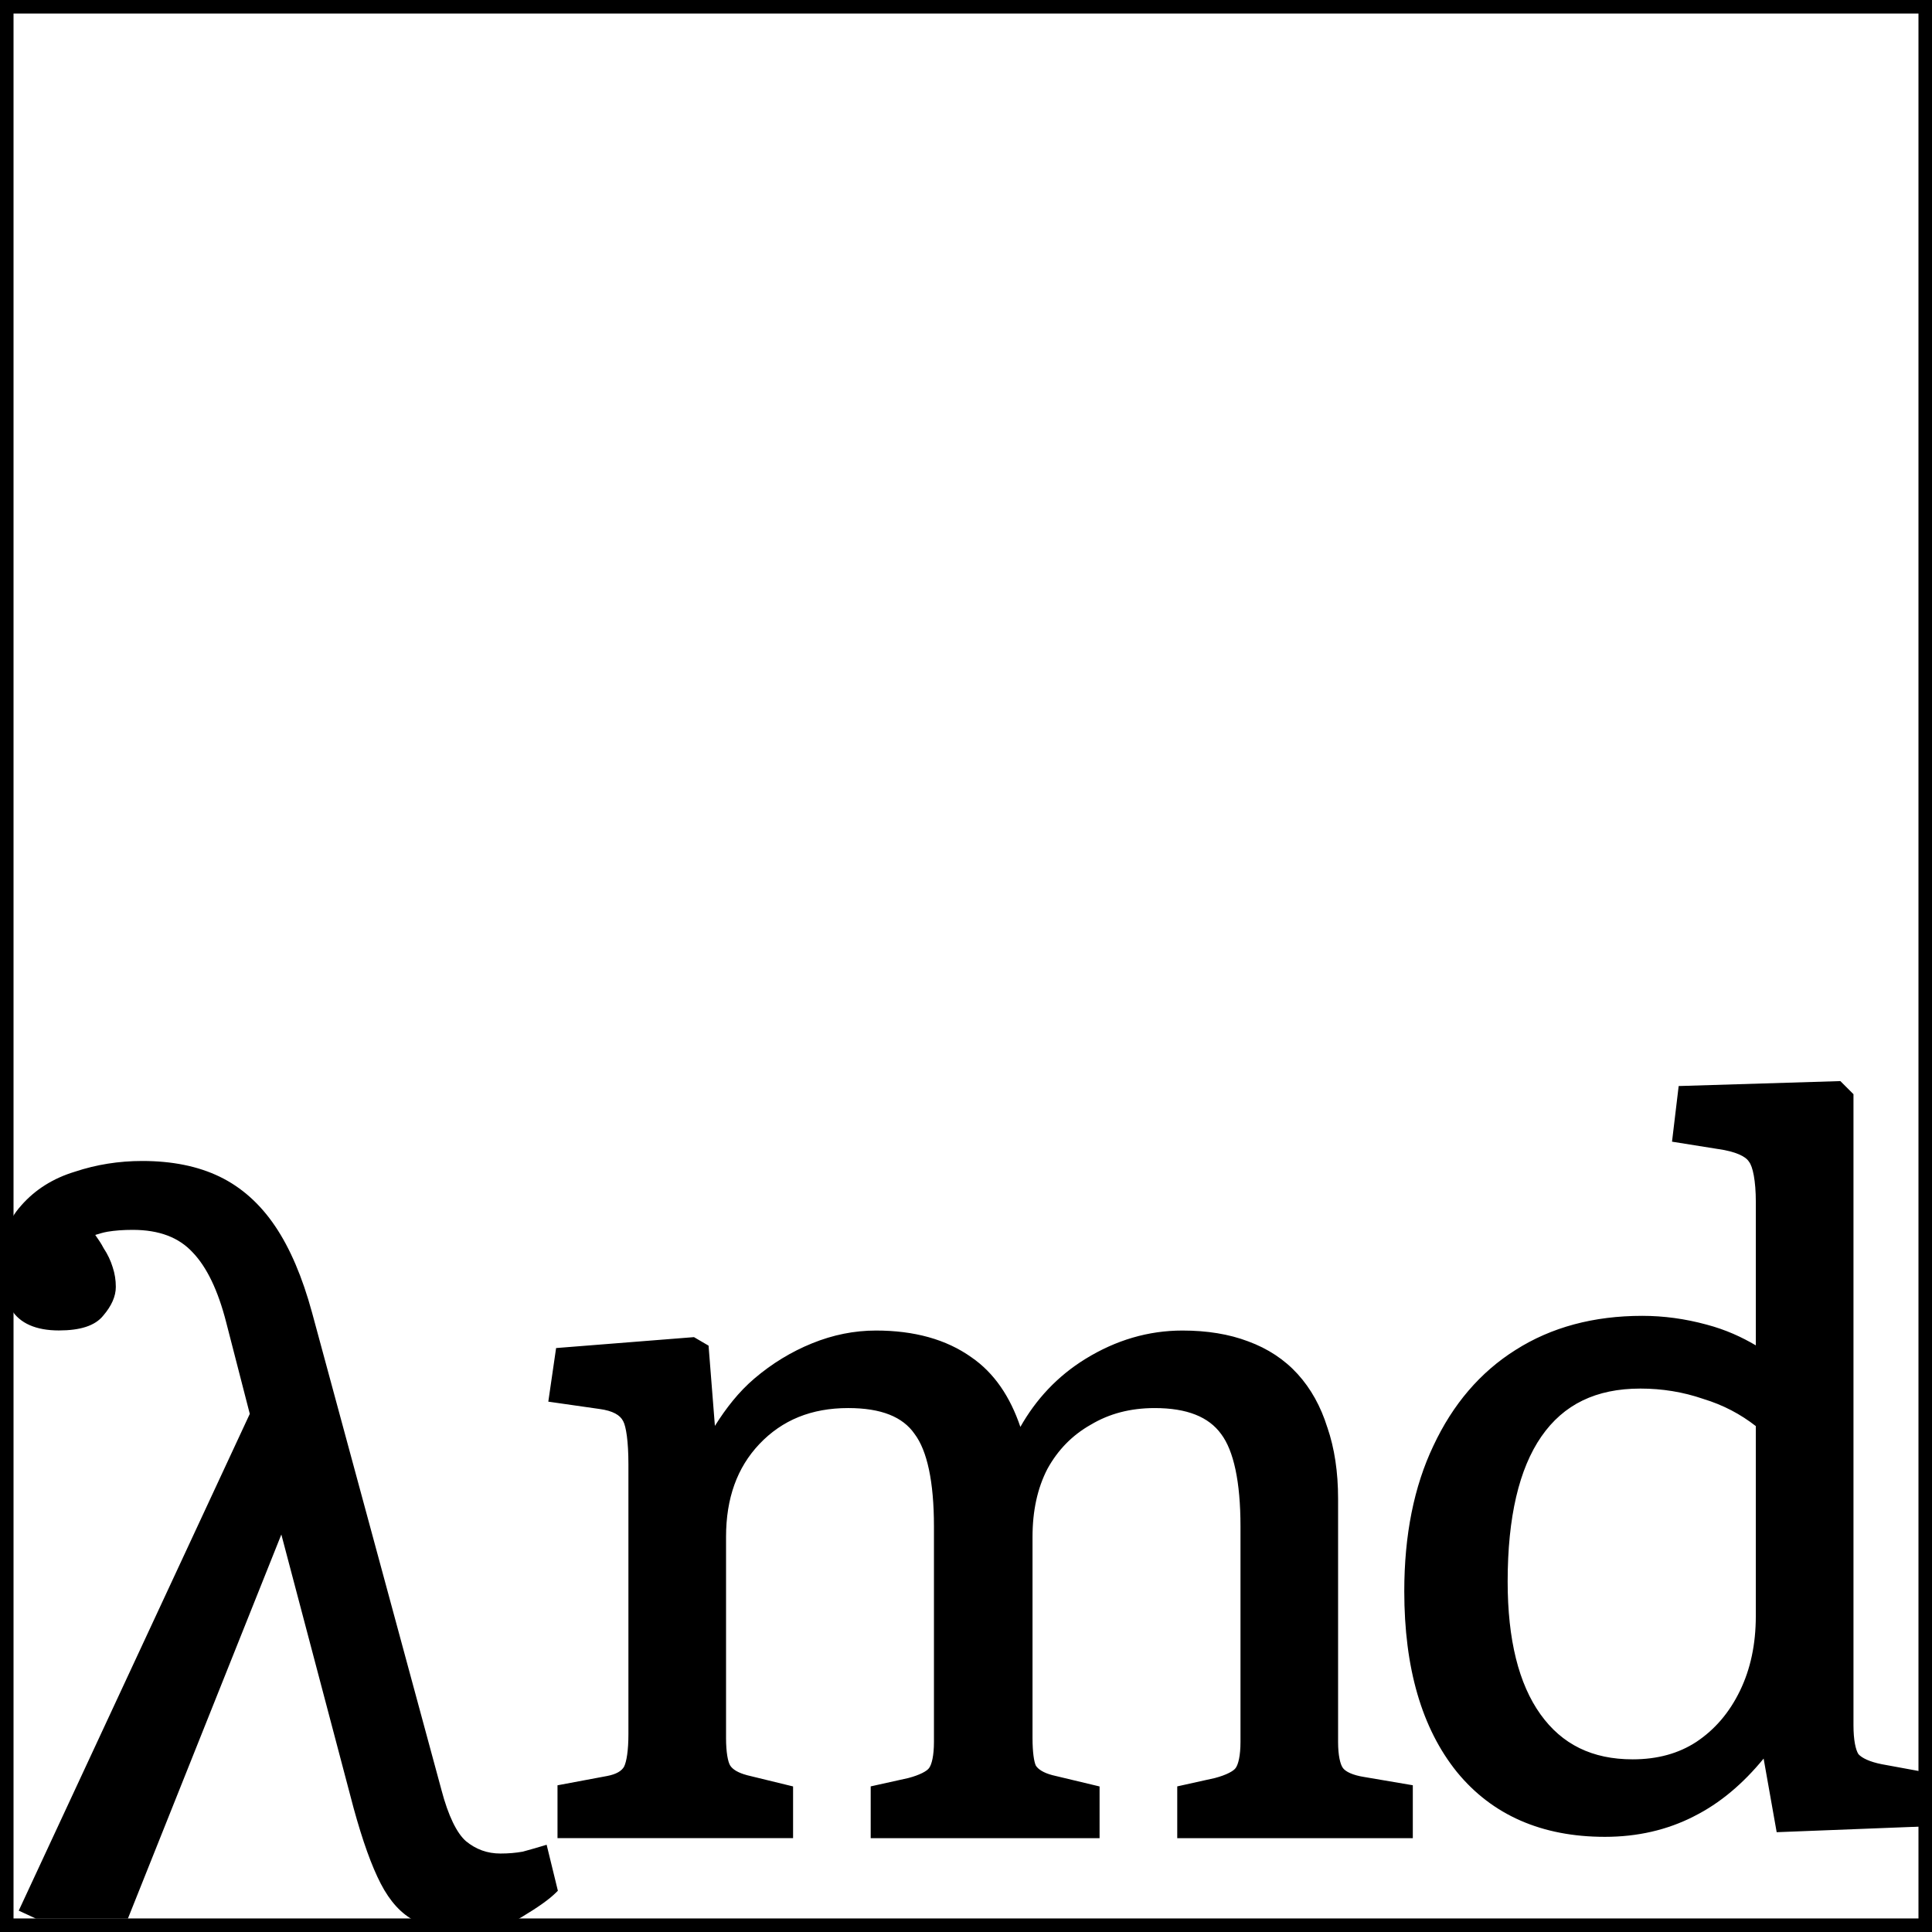 <?xml version="1.0" encoding="UTF-8" standalone="no"?>
<!-- Created with Inkscape (http://www.inkscape.org/) -->

<svg
   width="500.002"
   height="500.001"
   viewBox="0 0 500.002 500.001"
   version="1.1"
   id="svg1"
   inkscape:version="1.4 (e7c3feb1, 2024-10-09)"
   sodipodi:docname="lcm_light.svg"
   xmlns:inkscape="http://www.inkscape.org/namespaces/inkscape"
   xmlns:sodipodi="http://sodipodi.sourceforge.net/DTD/sodipodi-0.dtd"
   xmlns="http://www.w3.org/2000/svg"
   xmlns:svg="http://www.w3.org/2000/svg">
  <sodipodi:namedview
     id="namedview1"
     pagecolor="#ffffff"
     bordercolor="#ffffff"
     borderopacity="1"
     inkscape:showpageshadow="0"
     inkscape:pageopacity="0"
     inkscape:pagecheckerboard="false"
     inkscape:deskcolor="#ffffff"
     inkscape:document-units="px"
     showborder="false"
     inkscape:zoom="0.60150341"
     inkscape:cx="66.500039"
     inkscape:cy="241.06264"
     inkscape:window-width="1728"
     inkscape:window-height="1051"
     inkscape:window-x="0"
     inkscape:window-y="38"
     inkscape:window-maximized="1"
     inkscape:current-layer="svg1" />
  <defs
     id="defs1" />
  <path
     id="rect1605"
     style="display:inline;fill:none;stroke-width:7;stroke:#000000;stroke-opacity:1;stroke-dasharray:none"
     inkscape:label="rect"
     d="m -128.999,114 h 500 v 500 h -500 z"
     transform="translate(129,-114)" />
  <path
     d="m 347.28,393.786 -41.84,1.281 -1.722,14.398 11.963,1.91 h 0.015 c 4.5,0.643 7.066,1.911 7.897,3.217 l 0.034,0.05 0.034,0.05 c 0.929,1.161 1.748,4.759 1.748,10.459 v 37.031 c -3.645,-2.144 -7.711,-4.041 -12.738,-5.373 -5.544,-1.512 -11.097,-2.269 -16.651,-2.269 -12.567,0 -23.536,2.936 -32.818,8.843 -9.111,5.737 -16.195,14.02 -21.229,24.759 -5.043,10.59 -7.547,23.155 -7.547,37.66 0,19.834 4.503,35.475 13.628,46.797 l 0.011,0.011 c 9.13,11.159 22.007,16.763 38.289,16.763 8.414,0 16.117,-1.764 23.053,-5.315 l 0.011,-0.011 c 6.718,-3.361 12.686,-8.432 18.006,-14.927 l 3.379,19.051 40.201,-1.569 v -13.637 l -13.032,-2.392 c -3.157,-0.631 -5.123,-1.61 -6.011,-2.597 -0.726,-1.133 -1.281,-3.647 -1.281,-7.471 V 397.176 Z m -439.478,20.676 c -6.053,0 -11.864,0.926 -17.424,2.776 -5.619,1.703 -10.276,4.621 -13.883,8.737 -0.002,0.002 0.002,0.007 0,0.009 -3.672,4.024 -5.494,9.377 -5.494,15.858 0,3.664 0.97,7.321 2.858,10.926 l 0.015,0.032 0.015,0.024 c 2.22,3.701 6.511,5.496 12.347,5.496 5.444,0 9.381,-1.169 11.522,-3.887 2.075,-2.432 3.217,-4.905 3.217,-7.382 0,-1.763 -0.267,-3.458 -0.802,-5.062 -0.525,-1.739 -1.315,-3.393 -2.351,-4.95 -0.608,-1.204 -1.395,-2.32 -2.171,-3.437 0.98,-0.298 1.922,-0.606 3.159,-0.832 1.909,-0.318 4.086,-0.482 6.516,-0.482 6.892,0 11.981,1.967 15.549,5.846 l 0.011,0.009 0.011,0.009 c 3.602,3.759 6.528,9.777 8.649,18.094 l 6.099,23.664 -59.796,128.561 4.448,2.057 h 23.804 l 39.71,-99.401 18.708,70.821 c 2.325,8.471 4.655,14.976 7.03,19.557 2.378,4.586 5.324,7.838 8.875,9.627 0.003,0.002 0.015,-0.002 0.015,0 3.508,1.926 7.822,2.867 12.909,2.867 5.461,0 10.388,-1.294 14.698,-3.88 4.169,-2.501 7.11,-4.577 8.893,-6.36 l 0.441,-0.441 -2.908,-11.898 -1.111,0.335 c -1.612,0.484 -3.315,0.97 -5.088,1.454 -0.003,9.1e-4 -0.015,-9e-4 -0.015,0 -1.738,0.315 -3.648,0.482 -5.734,0.482 -3.395,0 -6.324,-1.054 -8.949,-3.21 -2.324,-2.038 -4.554,-6.479 -6.345,-13.317 v -0.011 L -48.242,453.697 c -2.501,-9.172 -5.675,-16.633 -9.569,-22.389 -3.894,-5.756 -8.676,-10.036 -14.316,-12.771 -5.635,-2.732 -12.341,-4.075 -20.071,-4.075 z m 189.894,43.882 c -5.599,0 -11.117,1.109 -16.528,3.308 -5.399,2.193 -10.379,5.23 -14.927,9.104 -4.088,3.482 -7.359,7.698 -10.224,12.265 l -1.64,-20.767 -3.774,-2.204 -35.683,2.826 -2.018,13.873 13.246,1.895 h 0.011 c 3.454,0.471 5.333,1.587 6.099,3.12 l 0.011,0.015 0.011,0.017 c 0.749,1.373 1.355,5.234 1.355,11.122 v 69.905 c 0,4.21 -0.475,7.077 -1.126,8.394 -0.613,1.087 -1.963,1.957 -4.418,2.418 l -12.809,2.4 v 13.678 h 1.113 59.853 v -13.384 l -11.978,-2.923 -0.015,-0.011 c -2.316,-0.621 -3.682,-1.515 -4.286,-2.482 -0.574,-0.918 -1.069,-3.383 -1.069,-7.104 v -52.054 c 0,-10.032 2.88,-17.969 8.623,-24.031 5.913,-6.232 13.487,-9.318 22.994,-9.318 8.557,0 14.134,2.287 17.18,6.704 l 0.015,0.026 0.015,0.015 c 3.201,4.268 4.98,12.253 4.98,23.878 v 55.782 c 0,3.535 -0.566,5.836 -1.266,6.769 l -0.011,0.011 -0.011,0.015 c -0.514,0.719 -2.292,1.747 -5.332,2.547 l -9.75,2.165 V 589.717 H 155.57 v -13.382 l -12.224,-2.925 c -2.304,-0.614 -3.645,-1.499 -4.263,-2.456 -0.467,-0.96 -0.866,-3.429 -0.866,-7.136 v -52.059 c 0,-6.79 1.287,-12.627 3.831,-17.565 2.719,-4.957 6.443,-8.761 11.228,-11.472 h 0.011 l 0.011,-0.009 c 4.777,-2.866 10.261,-4.304 16.537,-4.304 8.388,0 13.988,2.289 17.204,6.73 l 0.011,0.006 v 0.009 c 3.201,4.268 4.989,12.253 4.989,23.878 v 55.78 c 0,3.535 -0.564,5.836 -1.264,6.769 l -0.011,0.011 -0.011,0.015 c -0.514,0.719 -2.292,1.747 -5.332,2.547 l -9.75,2.165 v 13.399 h 60.965 v -13.693 l -12.574,-2.139 h -0.011 c -3.008,-0.475 -4.792,-1.376 -5.488,-2.303 -0.7,-0.933 -1.266,-3.234 -1.266,-6.769 v -62.97 c 0,-6.862 -0.918,-13.013 -2.776,-18.431 -0.001,-0.004 -0.011,-0.005 -0.011,-0.009 -1.694,-5.415 -4.247,-10.028 -7.668,-13.791 -3.426,-3.769 -7.718,-6.597 -12.821,-8.469 -4.942,-1.875 -10.614,-2.8 -17.001,-2.8 -8.799,0 -17.202,2.462 -25.125,7.35 -7.302,4.505 -12.798,10.483 -16.822,17.589 -2.624,-7.75 -6.729,-13.948 -12.697,-18.038 -6.5,-4.619 -14.767,-6.901 -24.686,-6.901 z m 197.822,15.018 c 5.668,0 11.078,0.884 16.249,2.662 l 0.026,0.009 0.015,0.006 c 5.176,1.569 9.66,3.958 13.596,7.032 v 49.173 c 0,7.298 -1.379,13.729 -4.107,19.345 -2.734,5.629 -6.477,10.009 -11.267,13.203 -4.596,3.008 -10.064,4.524 -16.495,4.524 -10.464,0 -18.288,-3.852 -23.884,-11.686 -5.594,-7.832 -8.469,-19.247 -8.469,-34.311 0,-16.727 2.965,-29.23 8.722,-37.545 5.756,-8.314 14.151,-12.412 25.615,-12.412 z"
     style="color:#000000;font-style:normal;font-variant:normal;font-weight:normal;font-stretch:normal;font-size:127px;line-height:1.25;font-family:Literata;-inkscape-font-specification:Literata;font-variant-ligatures:normal;font-variant-position:normal;font-variant-caps:normal;font-variant-numeric:normal;font-variant-alternates:normal;font-variant-east-asian:normal;font-feature-settings:normal;font-variation-settings:normal;text-indent:0;text-align:start;text-decoration:none;text-decoration-line:none;text-decoration-style:solid;text-decoration-color:#000000;letter-spacing:normal;word-spacing:normal;text-transform:none;writing-mode:lr-tb;direction:ltr;text-orientation:mixed;dominant-baseline:auto;baseline-shift:baseline;text-anchor:start;white-space:normal;shape-padding:0;shape-margin:0;inline-size:0;clip-rule:nonzero;display:inline;overflow:visible;visibility:visible;isolation:auto;mix-blend-mode:normal;color-interpolation:sRGB;color-interpolation-filters:linearRGB;solid-color:#000000;solid-opacity:1;vector-effect:none;fill:#000000;fill-opacity:1;fill-rule:nonzero;stroke:none;stroke-width:2;stroke-linecap:butt;stroke-linejoin:miter;stroke-miterlimit:4;stroke-dasharray:none;stroke-dashoffset:0;stroke-opacity:1;color-rendering:auto;image-rendering:auto;shape-rendering:auto;text-rendering:auto;enable-background:accumulate;stop-color:#000000"
     id="path1607"
     inkscape:label="lmd"
     transform="translate(129,-114)" />
</svg>
